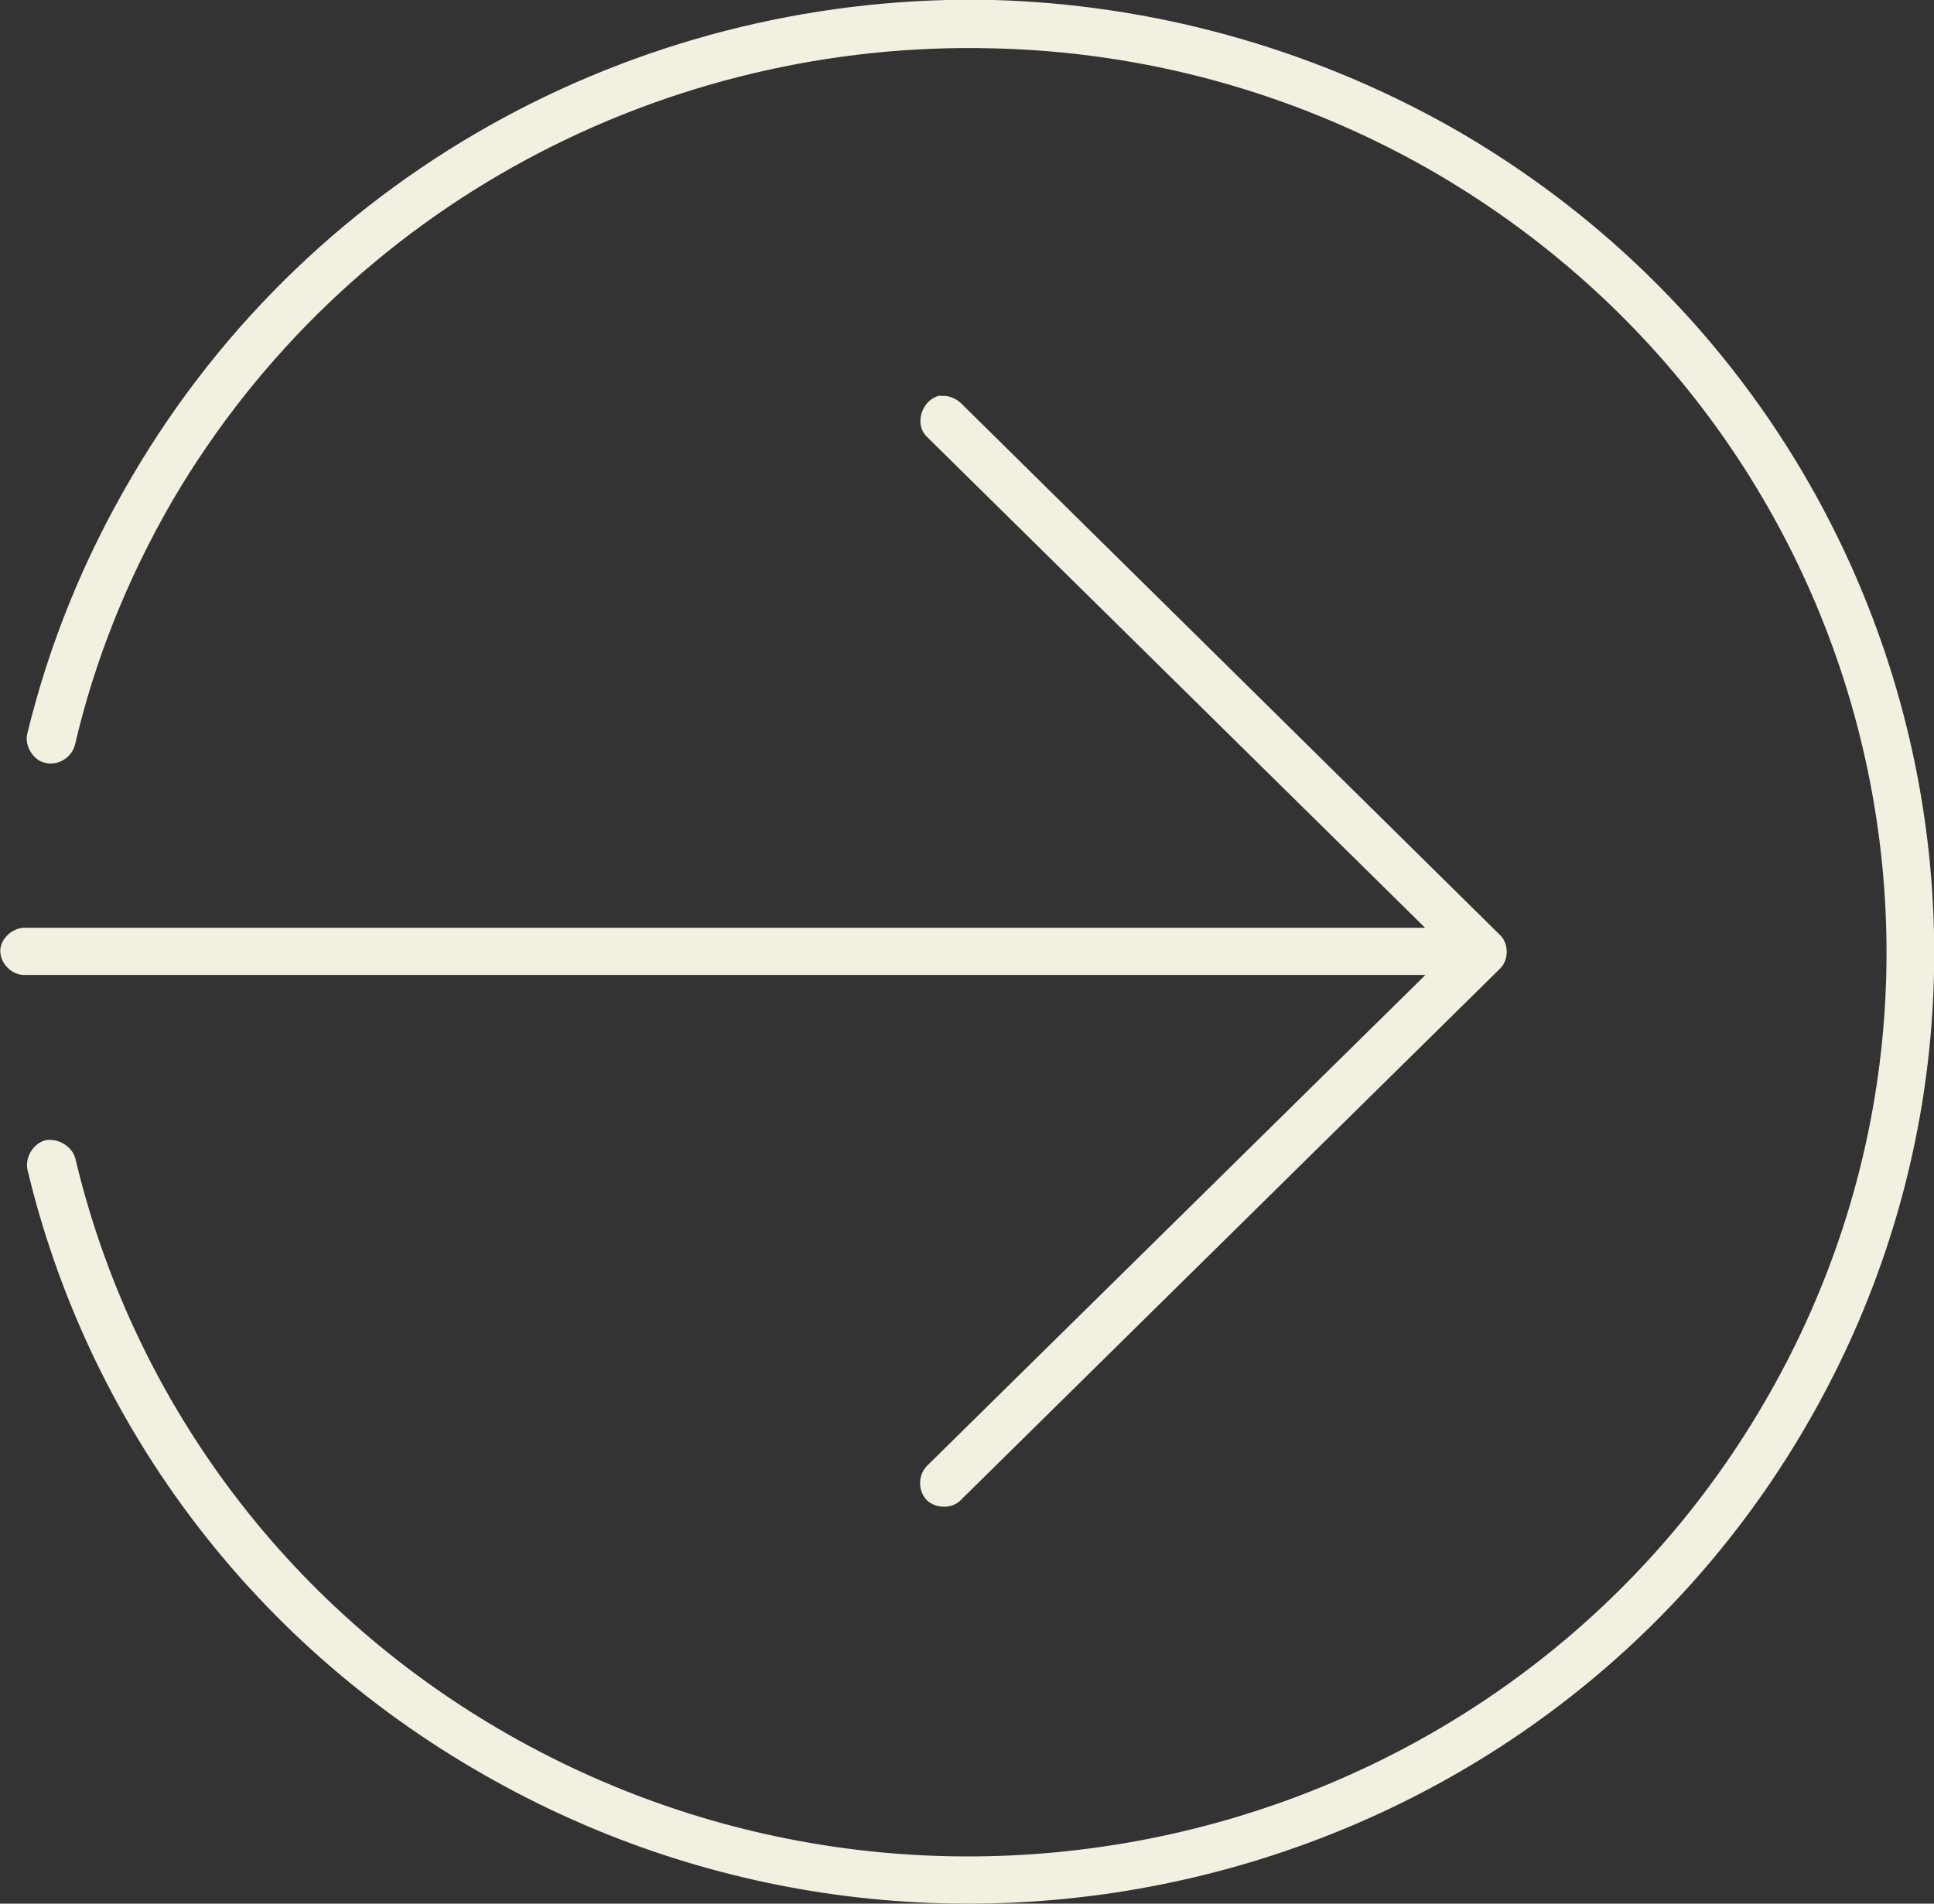 <?xml version="1.0" encoding="UTF-8"?>
<svg id="Camada_1" data-name="Camada 1" xmlns="http://www.w3.org/2000/svg" viewBox="0 0 64 62.99">
  <rect x="0" y="0" width="64" height="62.99" fill="#333333" stroke="none"/>
  <defs>
    <style>
      .cls-1 {
        fill: #f2f0e1;
        stroke-width: 0px;
      }
    </style>
  </defs>
  <path class="cls-1" d="m32.89,0C21.56-.27,10.43,5.42,4.36,15.78c-1.61,2.74-2.75,5.58-3.46,8.51-.09.39.2.87.59.95.43.11.88-.17.99-.59.65-2.79,1.73-5.5,3.23-8.09C11.5,6.71,22.09,1.32,32.86,1.6c4.9.11,9.83,1.4,14.36,3.96,14.56,8.29,19.52,26.6,11.13,40.91-8.38,14.32-26.96,19.2-41.5,10.94-7.56-4.3-12.52-11.33-14.36-19.09-.11-.39-.57-.67-.99-.59-.4.11-.68.56-.59.98,1.95,8.15,7.19,15.52,15.15,20.04,15.27,8.71,34.84,3.57,43.65-11.47,8.84-15.07,3.6-34.35-11.67-43.06C43.25,1.52,38.04.15,32.89,0m-1.78,13.09c-.6.11-.88.95-.43,1.37l16.48,16.24H.77c-.42.03-.79.42-.76.81.03.42.42.78.85.75h46.31l-16.49,16.24c-.31.31-.31.84,0,1.15.31.28.85.28,1.13-.03l17.84-17.58c.28-.28.28-.81,0-1.09L31.81,13.35c-.14-.14-.37-.25-.57-.25-.06,0-.11,0-.14,0"/>
</svg>